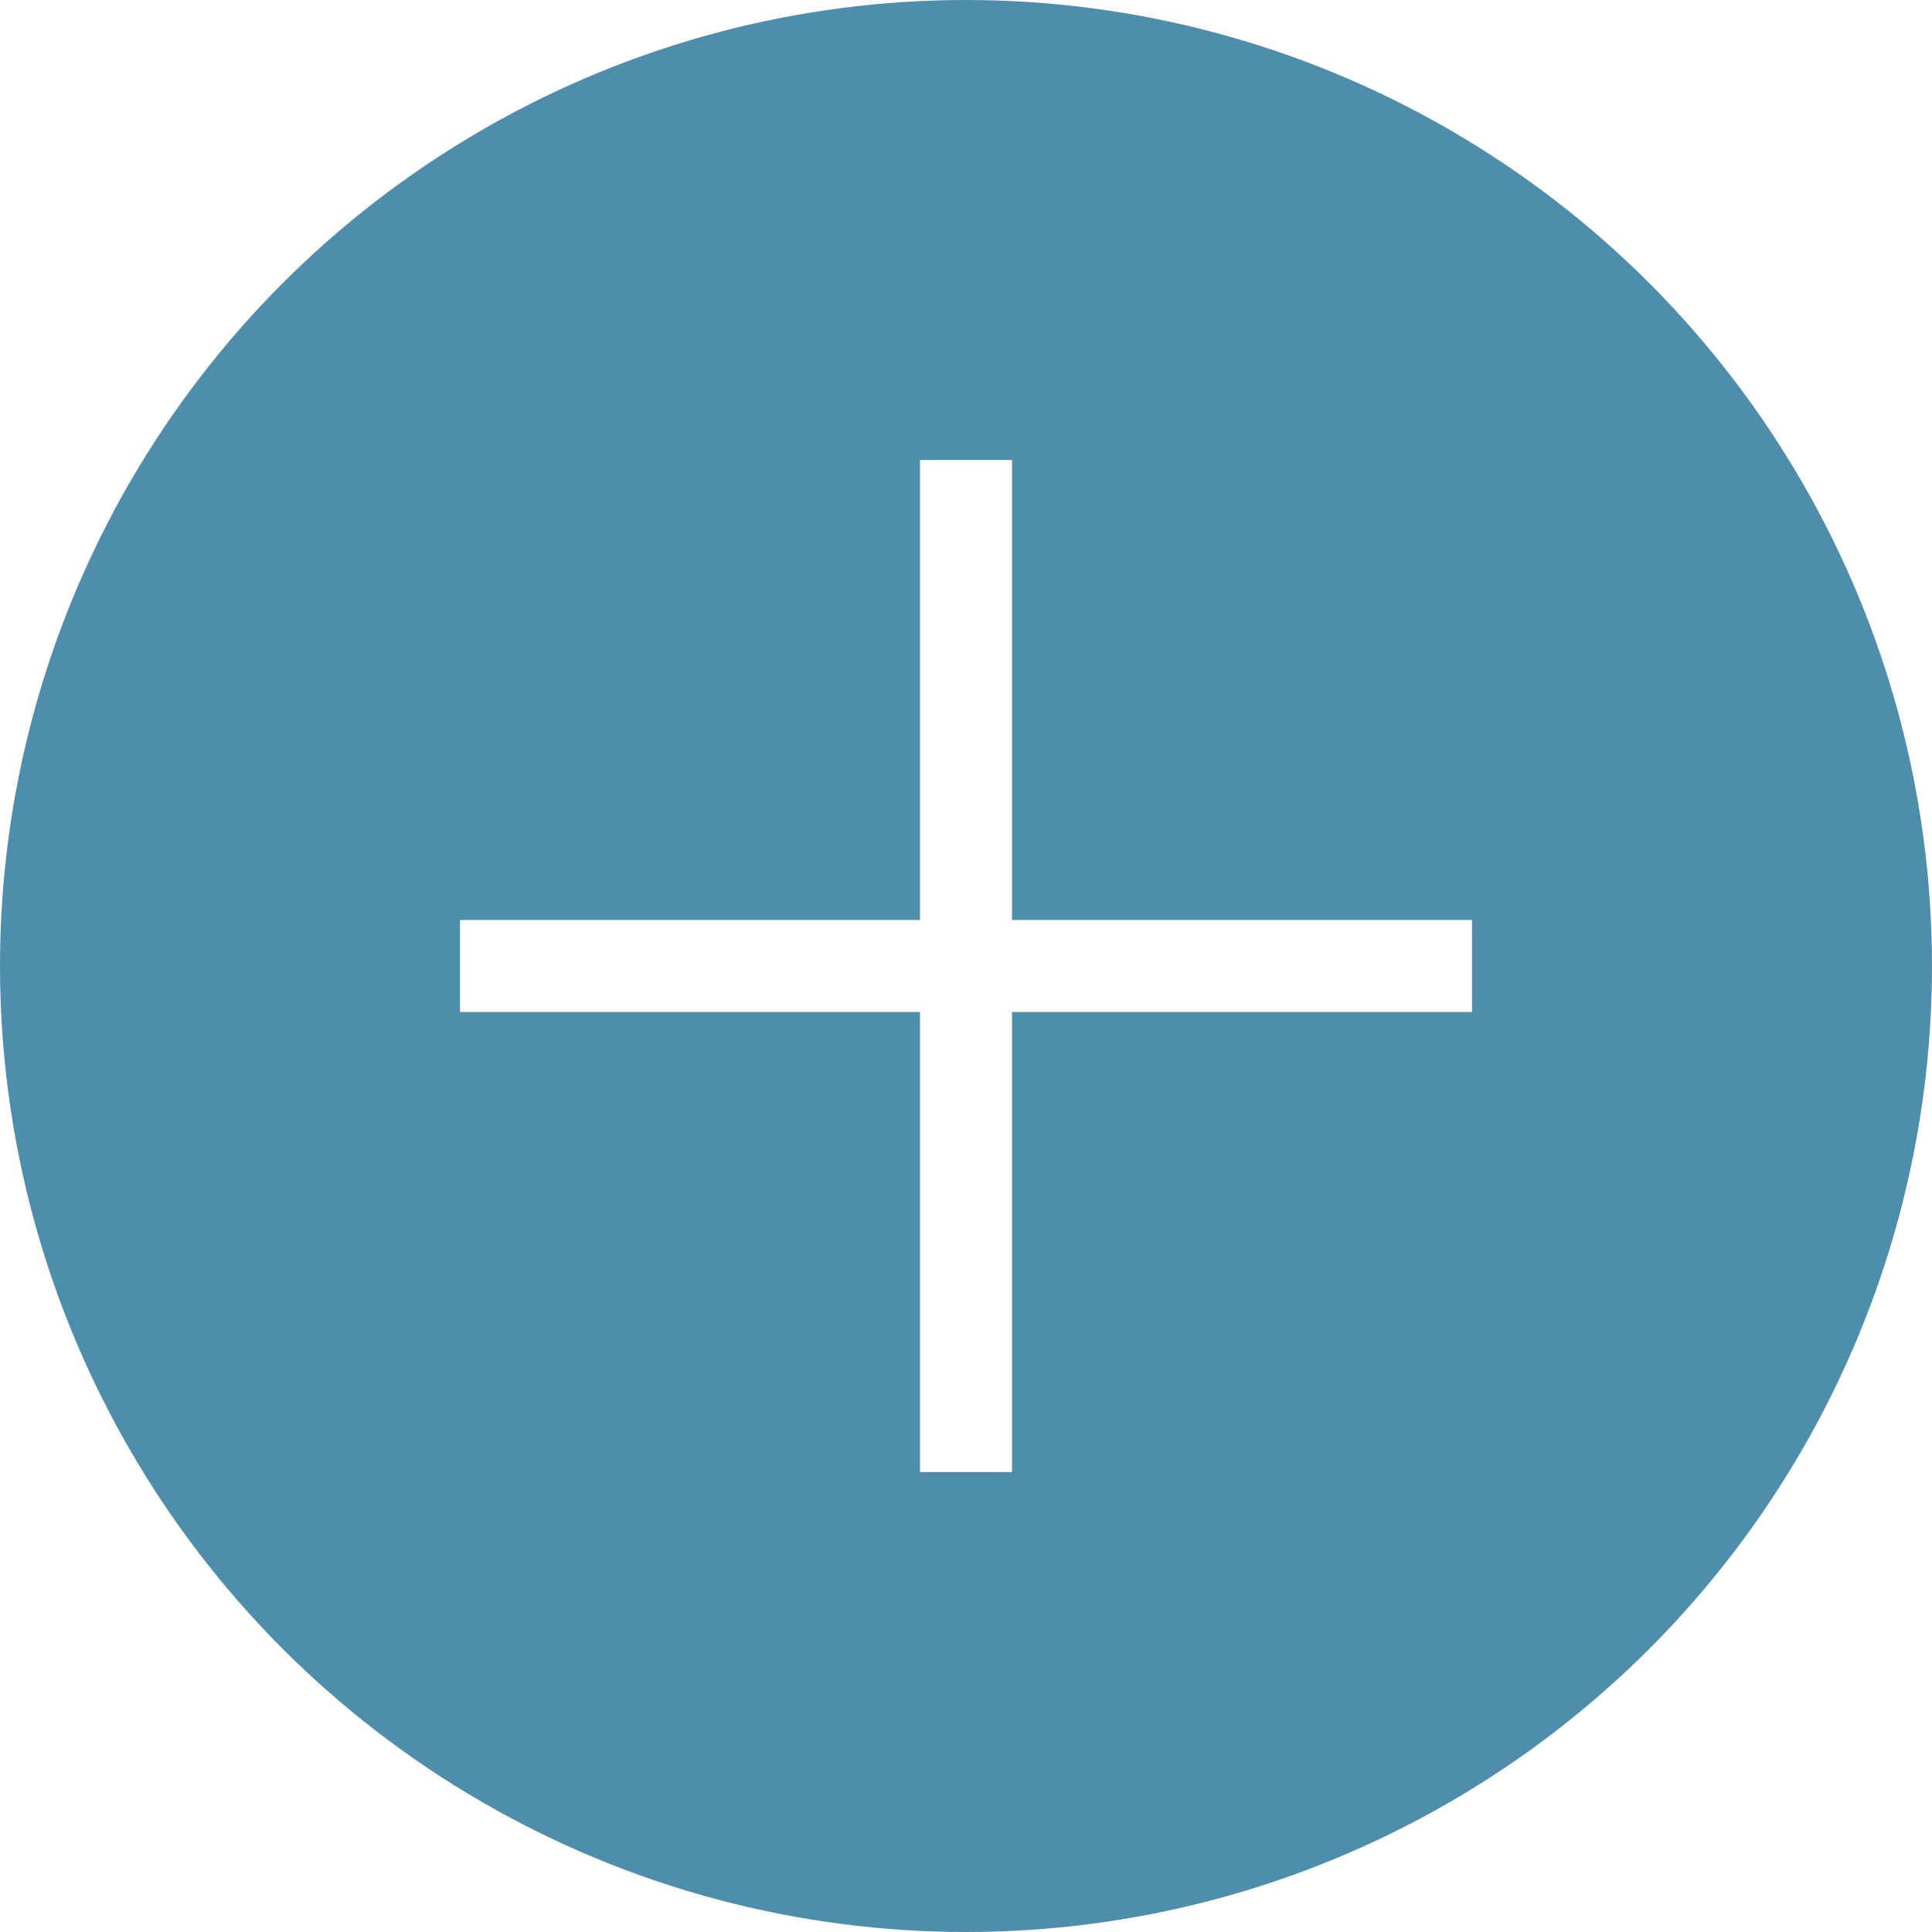 <?xml version="1.0" encoding="UTF-8"?> <svg xmlns="http://www.w3.org/2000/svg" width="21" height="21" viewBox="0 0 21 21" fill="none"> <g filter="url(#filter0_i_22_2)"> <circle cx="10.5" cy="10.5" r="10.5" fill="#4E8DAB"></circle> </g> <line x1="10.5" y1="16" x2="10.5" y2="5" stroke="white"></line> <line x1="5" y1="10.5" x2="16" y2="10.5" stroke="white"></line> <defs> <filter id="filter0_i_22_2" x="0" y="3.05176e-05" width="21" height="21" filterUnits="userSpaceOnUse" color-interpolation-filters="sRGB"> <feFlood flood-opacity="0" result="BackgroundImageFix"></feFlood> <feBlend mode="normal" in="SourceGraphic" in2="BackgroundImageFix" result="shape"></feBlend> <feColorMatrix in="SourceAlpha" type="matrix" values="0 0 0 0 0 0 0 0 0 0 0 0 0 0 0 0 0 0 127 0" result="hardAlpha"></feColorMatrix> <feMorphology radius="3" operator="erode" in="SourceAlpha" result="effect1_innerShadow_22_2"></feMorphology> <feOffset></feOffset> <feGaussianBlur stdDeviation="4"></feGaussianBlur> <feComposite in2="hardAlpha" operator="arithmetic" k2="-1" k3="1"></feComposite> <feColorMatrix type="matrix" values="0 0 0 0 1 0 0 0 0 1 0 0 0 0 1 0 0 0 0.25 0"></feColorMatrix> <feBlend mode="normal" in2="shape" result="effect1_innerShadow_22_2"></feBlend> </filter> </defs> </svg> 